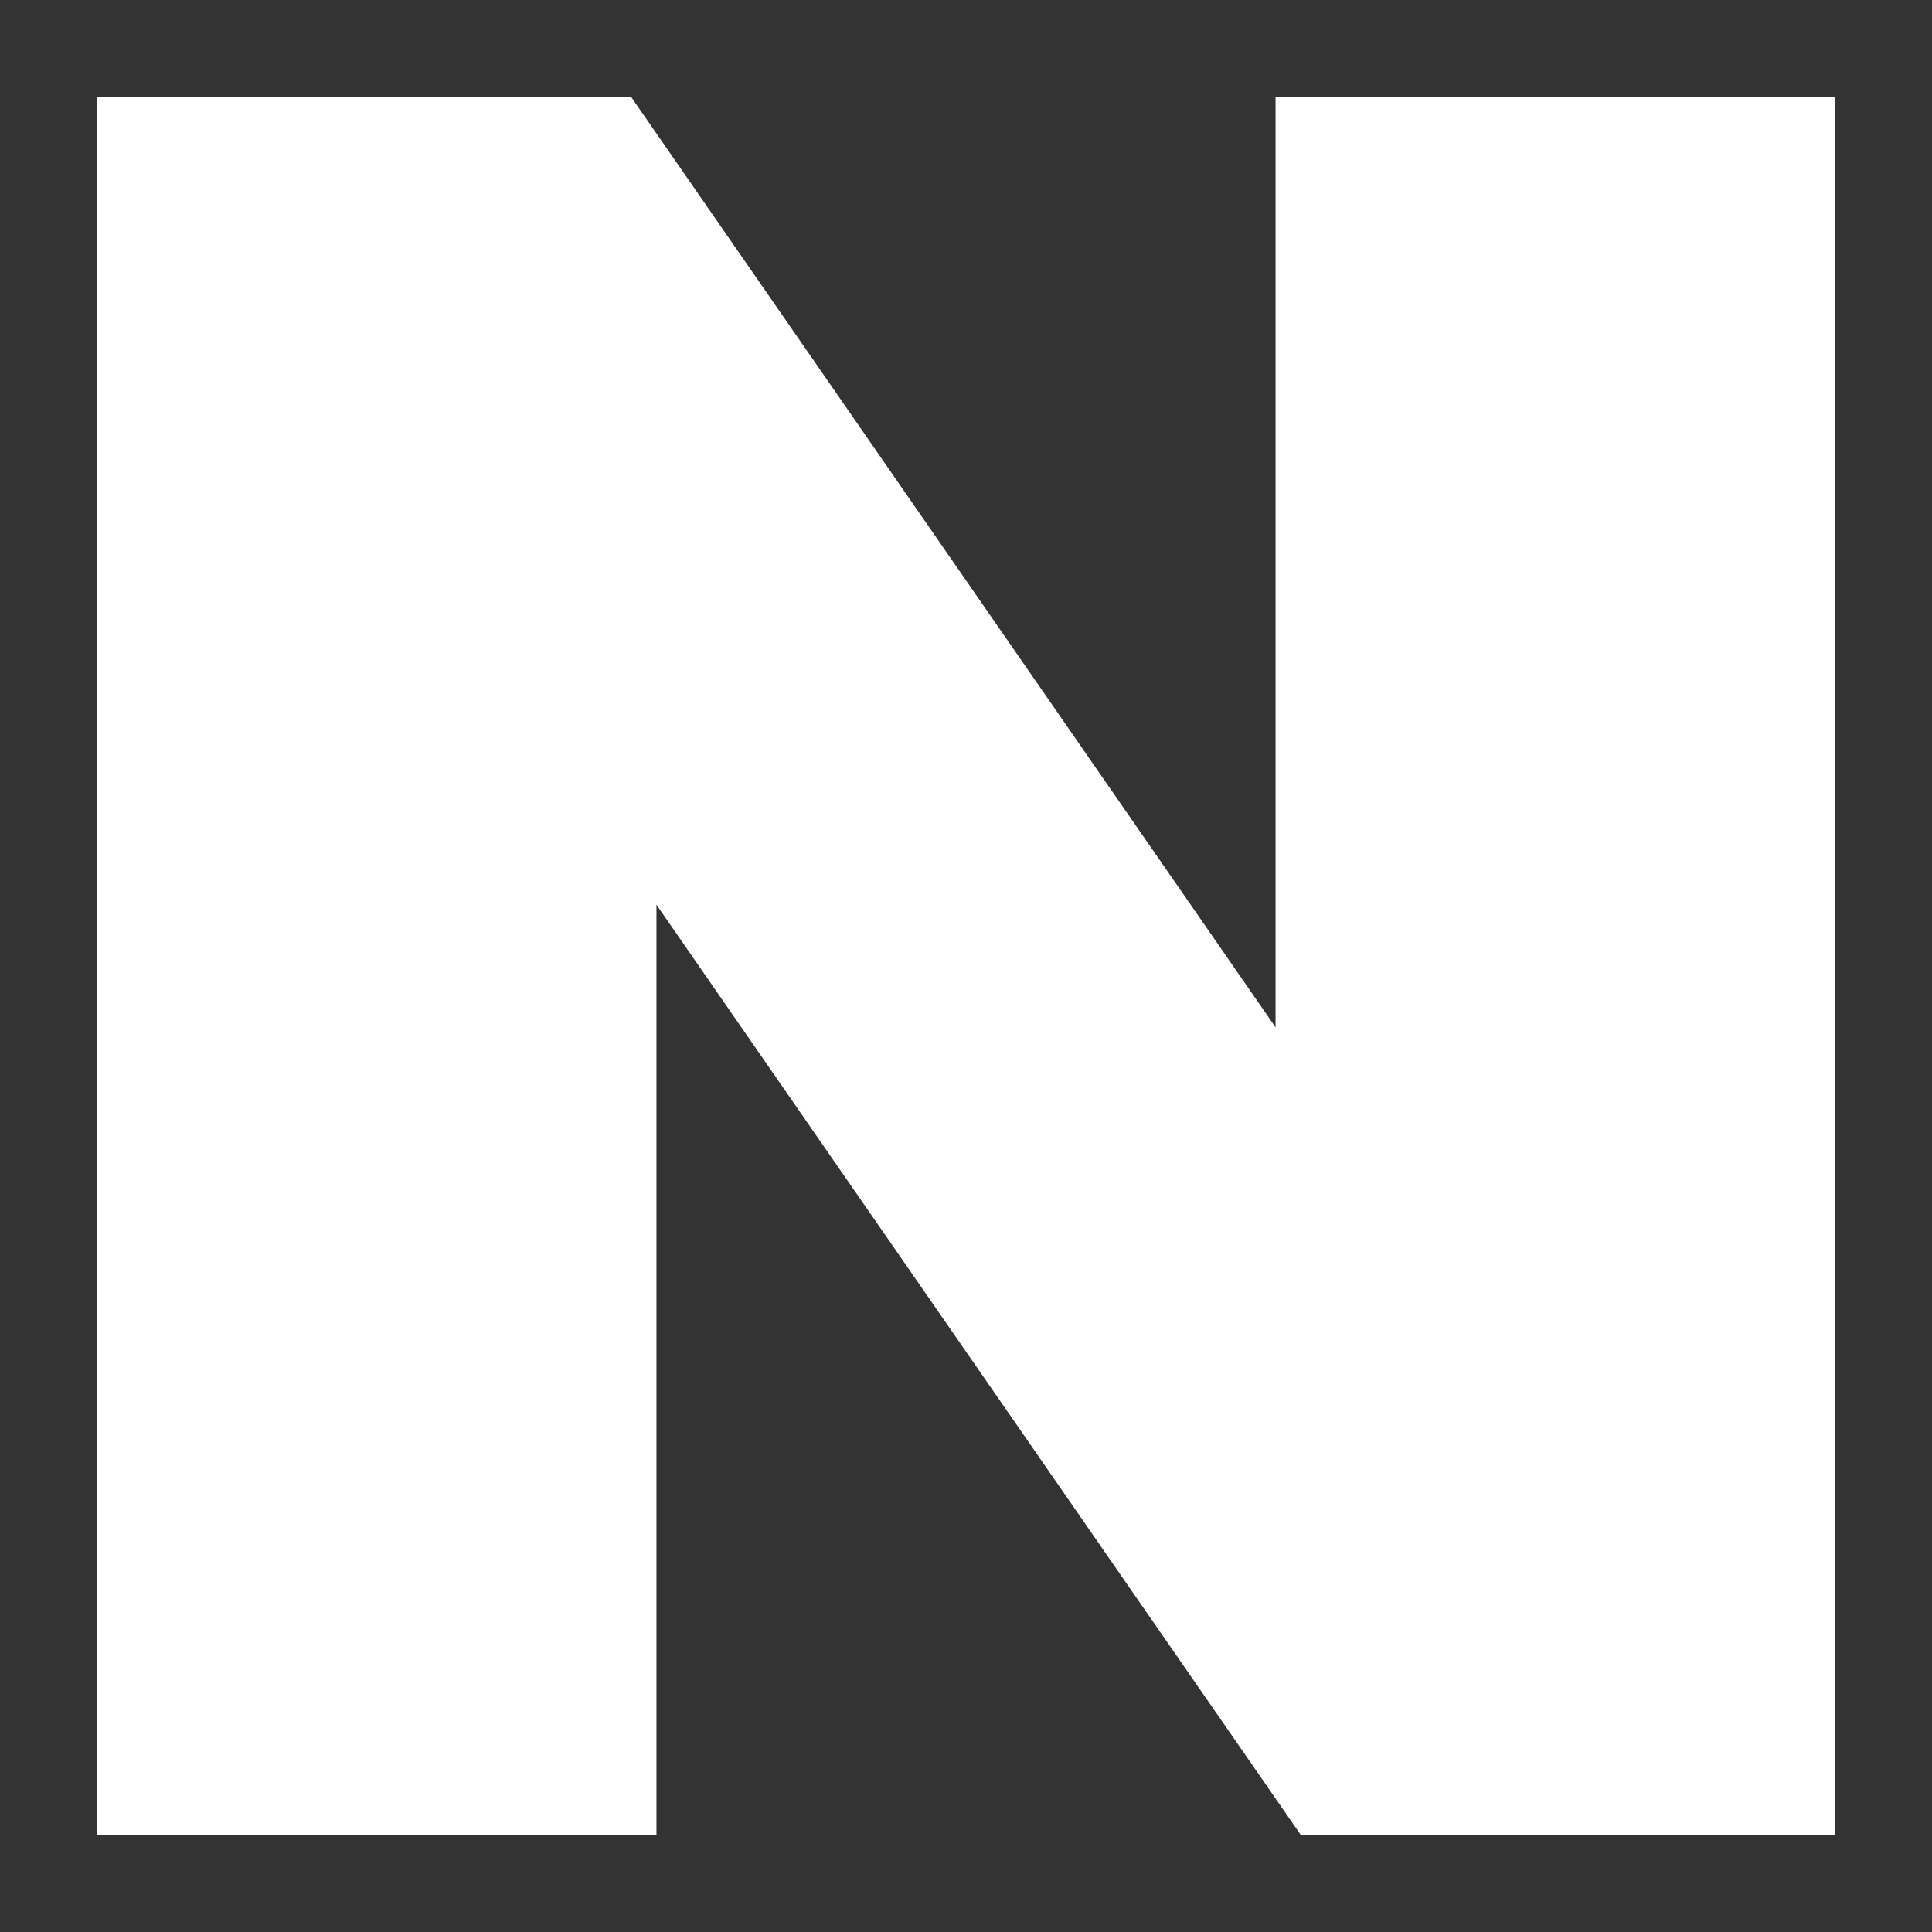 <svg xmlns="http://www.w3.org/2000/svg" width="18" height="18" viewBox="0 0 18 18" fill="none">
  <rect x="0" y="0" width="18" height="18" fill="#333333" stroke="none"/>
  <g clip-path="url(#clip0_11337_278)">
    <path d="M11.884 9.571L5.878 0.9H0.9V17.1H6.116V8.429L12.122 17.1H17.1V0.9H11.884V9.571Z" fill="white"/>
  </g>
  <defs>
    <clipPath id="clip0_11337_278">
      <rect width="18" height="18" fill="white"/>
    </clipPath>
  </defs>
</svg>